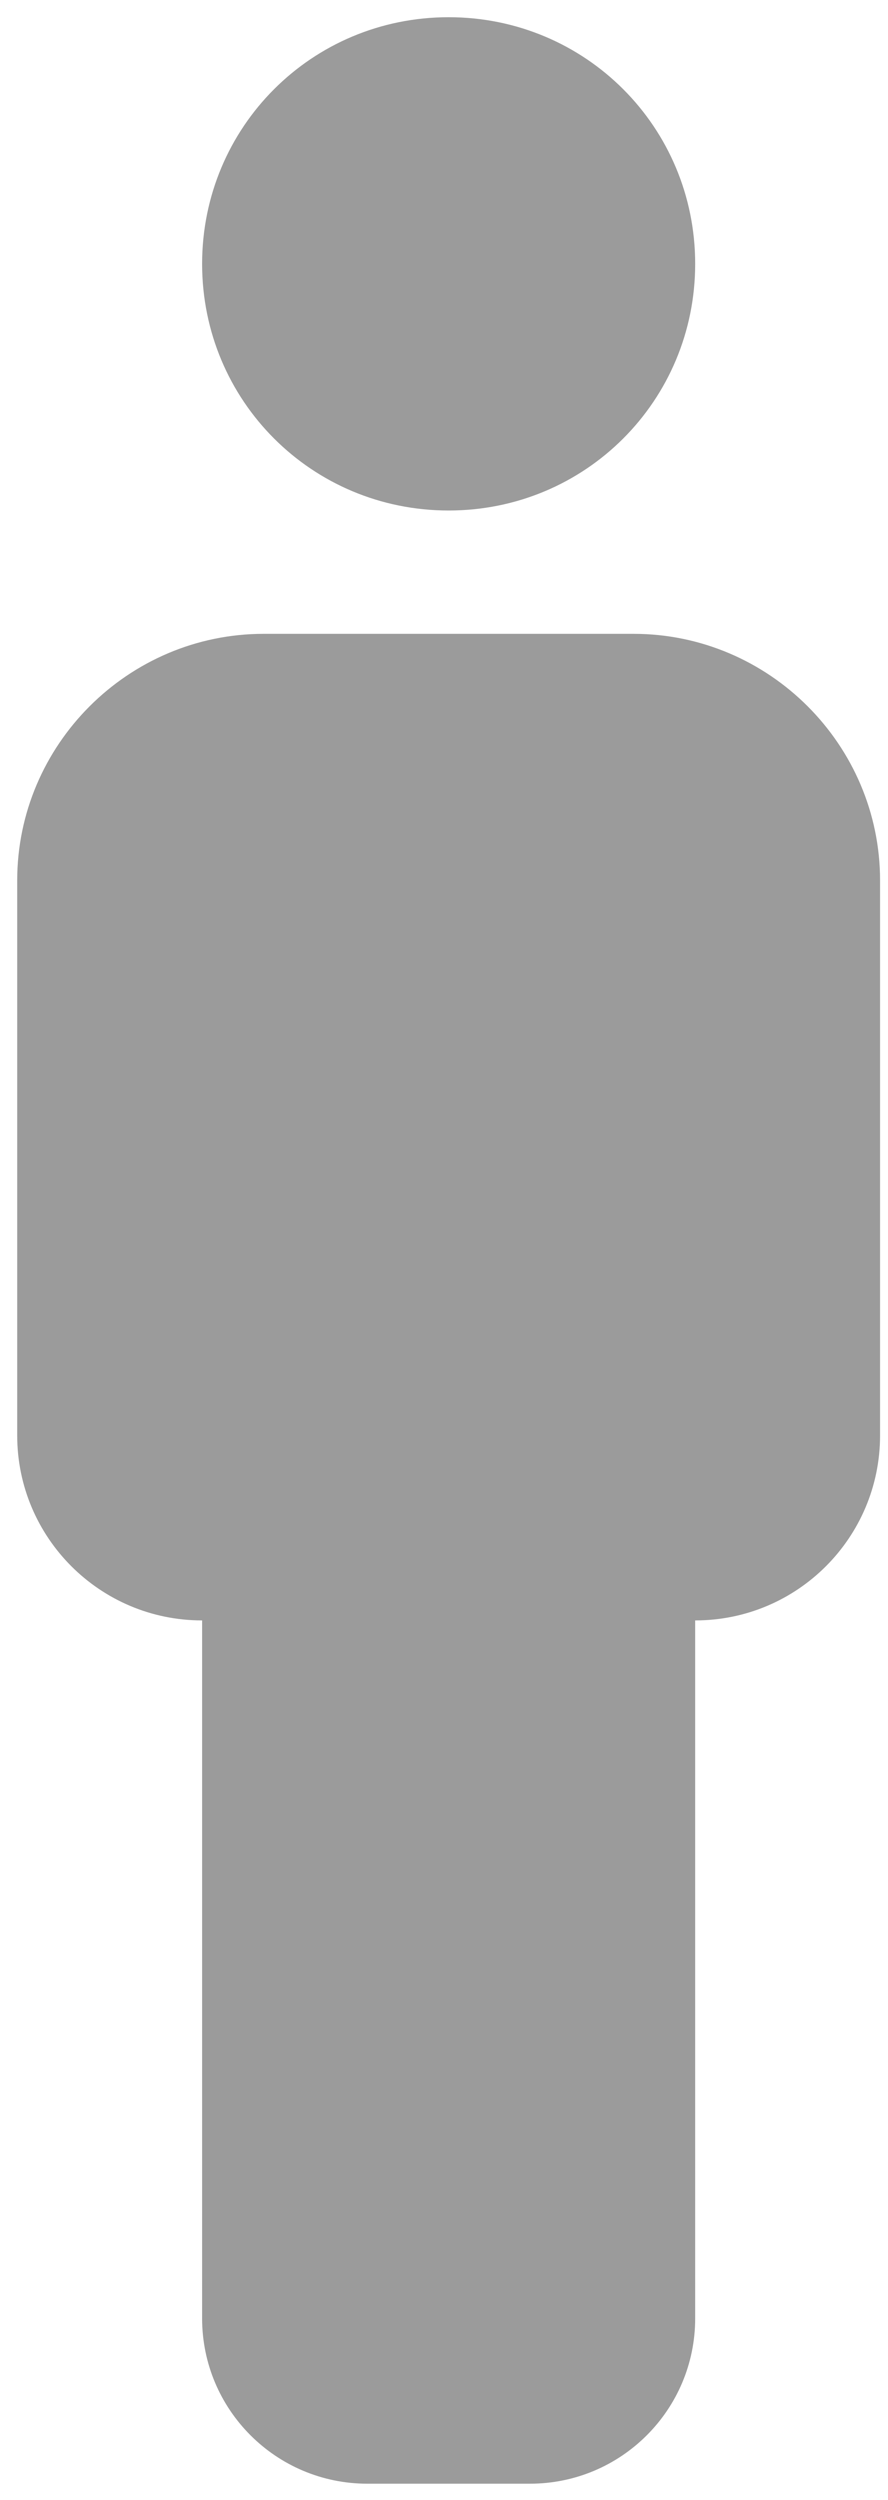 <?xml version="1.0" encoding="UTF-8"?>
<svg width="43px" height="121px" viewBox="0 0 43 121" version="1.1" xmlns="http://www.w3.org/2000/svg" xmlns:xlink="http://www.w3.org/1999/xlink">
    <title>person</title>
    <g id="Page-1" stroke="none" stroke-width="1" fill="none" fill-rule="evenodd">
        <g id="TOW-5478-2" transform="translate(-1232, -379)" fill="#9B9B9B" fill-rule="nonzero">
            <g id="person" transform="translate(1232, 379)">
                <path d="M21.725,24.709 C28.35,24.709 33.663,19.397 33.663,12.771 C33.663,6.146 28.35,0.833 21.725,0.833 C15.099,0.833 9.787,6.146 9.787,12.771 C9.787,19.397 15.099,24.709 21.725,24.709 Z" id="Path"></path>
                <path d="M33.663,112.213 L33.663,78.43 C38.608,78.43 42.616,74.422 42.616,69.477 L42.616,42.616 C42.616,36.05 37.244,30.678 30.678,30.678 L12.771,30.678 C6.205,30.678 0.833,36.05 0.833,42.616 L0.833,69.477 C0.833,74.422 4.842,78.43 9.787,78.43 L9.787,112.213 C9.787,116.631 13.369,120.213 17.787,120.213 L25.663,120.213 C30.081,120.213 33.663,116.631 33.663,112.213 Z" id="Path"></path>
            </g>
        </g>
    </g>
</svg>